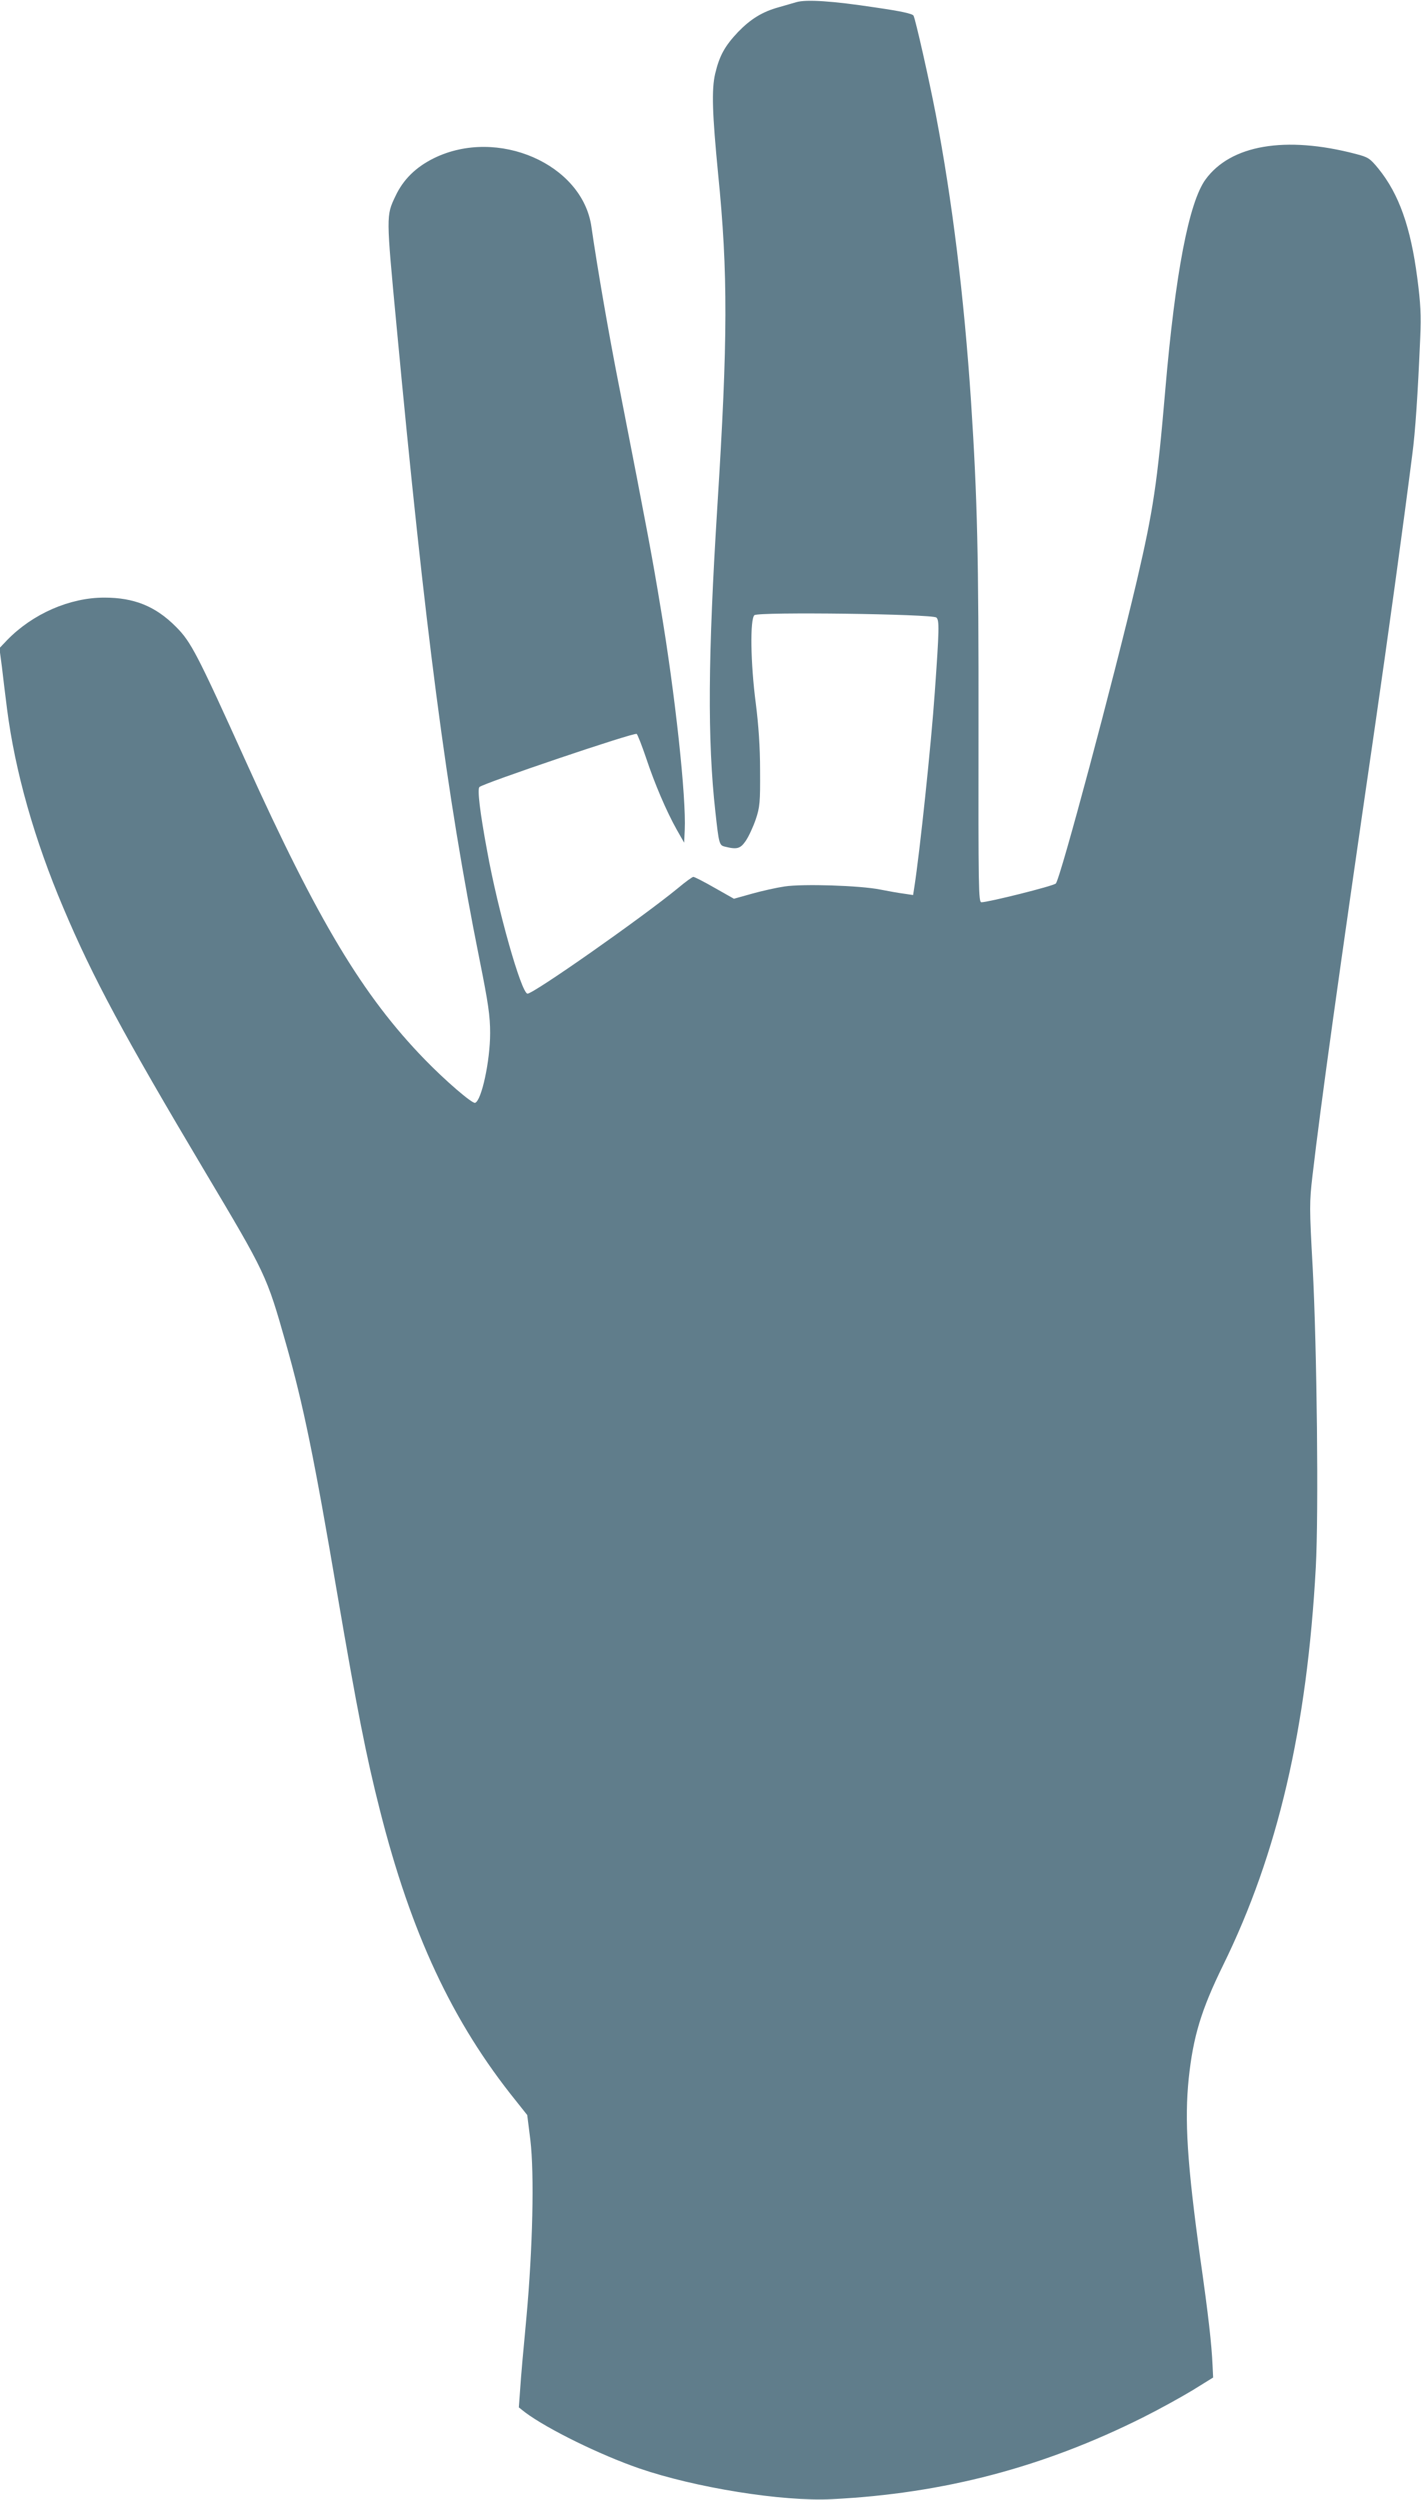 <?xml version="1.0" standalone="no"?>
<!DOCTYPE svg PUBLIC "-//W3C//DTD SVG 20010904//EN"
 "http://www.w3.org/TR/2001/REC-SVG-20010904/DTD/svg10.dtd">
<svg version="1.0" xmlns="http://www.w3.org/2000/svg"
 width="728pt" height="1280pt" viewBox="0 0 728 1280"
 preserveAspectRatio="xMidYMid meet">
<g transform="translate(0,1280) scale(0.1,-0.1)"
fill="#607d8b" stroke="none">
<path d="M4080 12789 c-19 -6 -60 -17 -90 -26 -84 -23 -144 -60 -209 -127 -68
-72 -95 -121 -117 -213 -19 -81 -15 -205 15 -513 51 -509 50 -848 -4 -1705
-48 -768 -51 -1193 -10 -1562 18 -164 20 -171 48 -178 63 -16 80 -11 108 30
15 22 38 72 51 110 21 63 23 87 22 250 0 123 -8 232 -22 344 -27 204 -30 432
-7 451 22 18 911 6 932 -12 16 -13 15 -60 -8 -383 -18 -262 -77 -821 -105
-999 l-6 -39 -47 7 c-25 3 -80 13 -121 21 -104 21 -396 30 -490 16 -41 -6
-117 -23 -167 -37 l-93 -26 -99 56 c-54 31 -103 56 -109 56 -5 0 -40 -25 -78
-57 -185 -152 -747 -546 -772 -541 -32 6 -151 425 -206 729 -38 204 -51 318
-40 329 19 19 796 282 806 272 5 -5 27 -61 48 -123 44 -133 106 -277 158 -369
l37 -65 3 65 c8 166 -49 696 -124 1140 -42 255 -65 378 -208 1110 -58 292
-116 631 -146 838 -45 322 -481 512 -807 352 -93 -46 -157 -109 -197 -194 -48
-101 -48 -97 5 -659 147 -1568 257 -2410 425 -3247 46 -229 55 -293 55 -380 0
-142 -44 -346 -77 -357 -15 -5 -152 113 -257 221 -317 326 -547 708 -917 1526
-251 555 -282 614 -358 690 -105 106 -215 150 -368 150 -177 0 -367 -83 -498
-218 l-39 -41 13 -98 c6 -54 18 -150 26 -213 41 -319 139 -667 289 -1020 150
-355 309 -650 719 -1339 320 -537 321 -539 421 -891 89 -313 145 -587 264
-1288 101 -590 148 -829 217 -1100 160 -633 372 -1086 697 -1489 l58 -73 16
-127 c21 -177 12 -555 -20 -908 -14 -148 -29 -313 -32 -366 l-7 -96 33 -26
c114 -85 383 -217 583 -286 287 -99 736 -171 987 -158 575 29 1087 164 1599
421 80 40 192 102 250 137 l105 65 -3 64 c-5 109 -21 252 -63 547 -67 485 -81
706 -59 921 23 215 64 350 175 577 281 571 431 1214 476 2040 15 278 6 1113
-16 1535 -17 306 -17 333 -1 470 43 369 132 1008 320 2300 66 455 143 1014
191 1390 16 121 28 301 41 600 5 117 2 176 -15 306 -34 262 -94 430 -198 559
-45 55 -53 60 -118 77 -360 94 -640 46 -769 -131 -85 -117 -155 -481 -206
-1076 -41 -480 -62 -618 -145 -975 -121 -514 -394 -1534 -416 -1554 -13 -13
-346 -96 -381 -96 -15 0 -16 69 -15 893 1 886 -6 1172 -38 1667 -36 543 -97
1036 -181 1475 -34 177 -104 487 -114 505 -6 10 -65 23 -197 42 -217 33 -353
42 -403 27z"/>
</g>
</svg>
